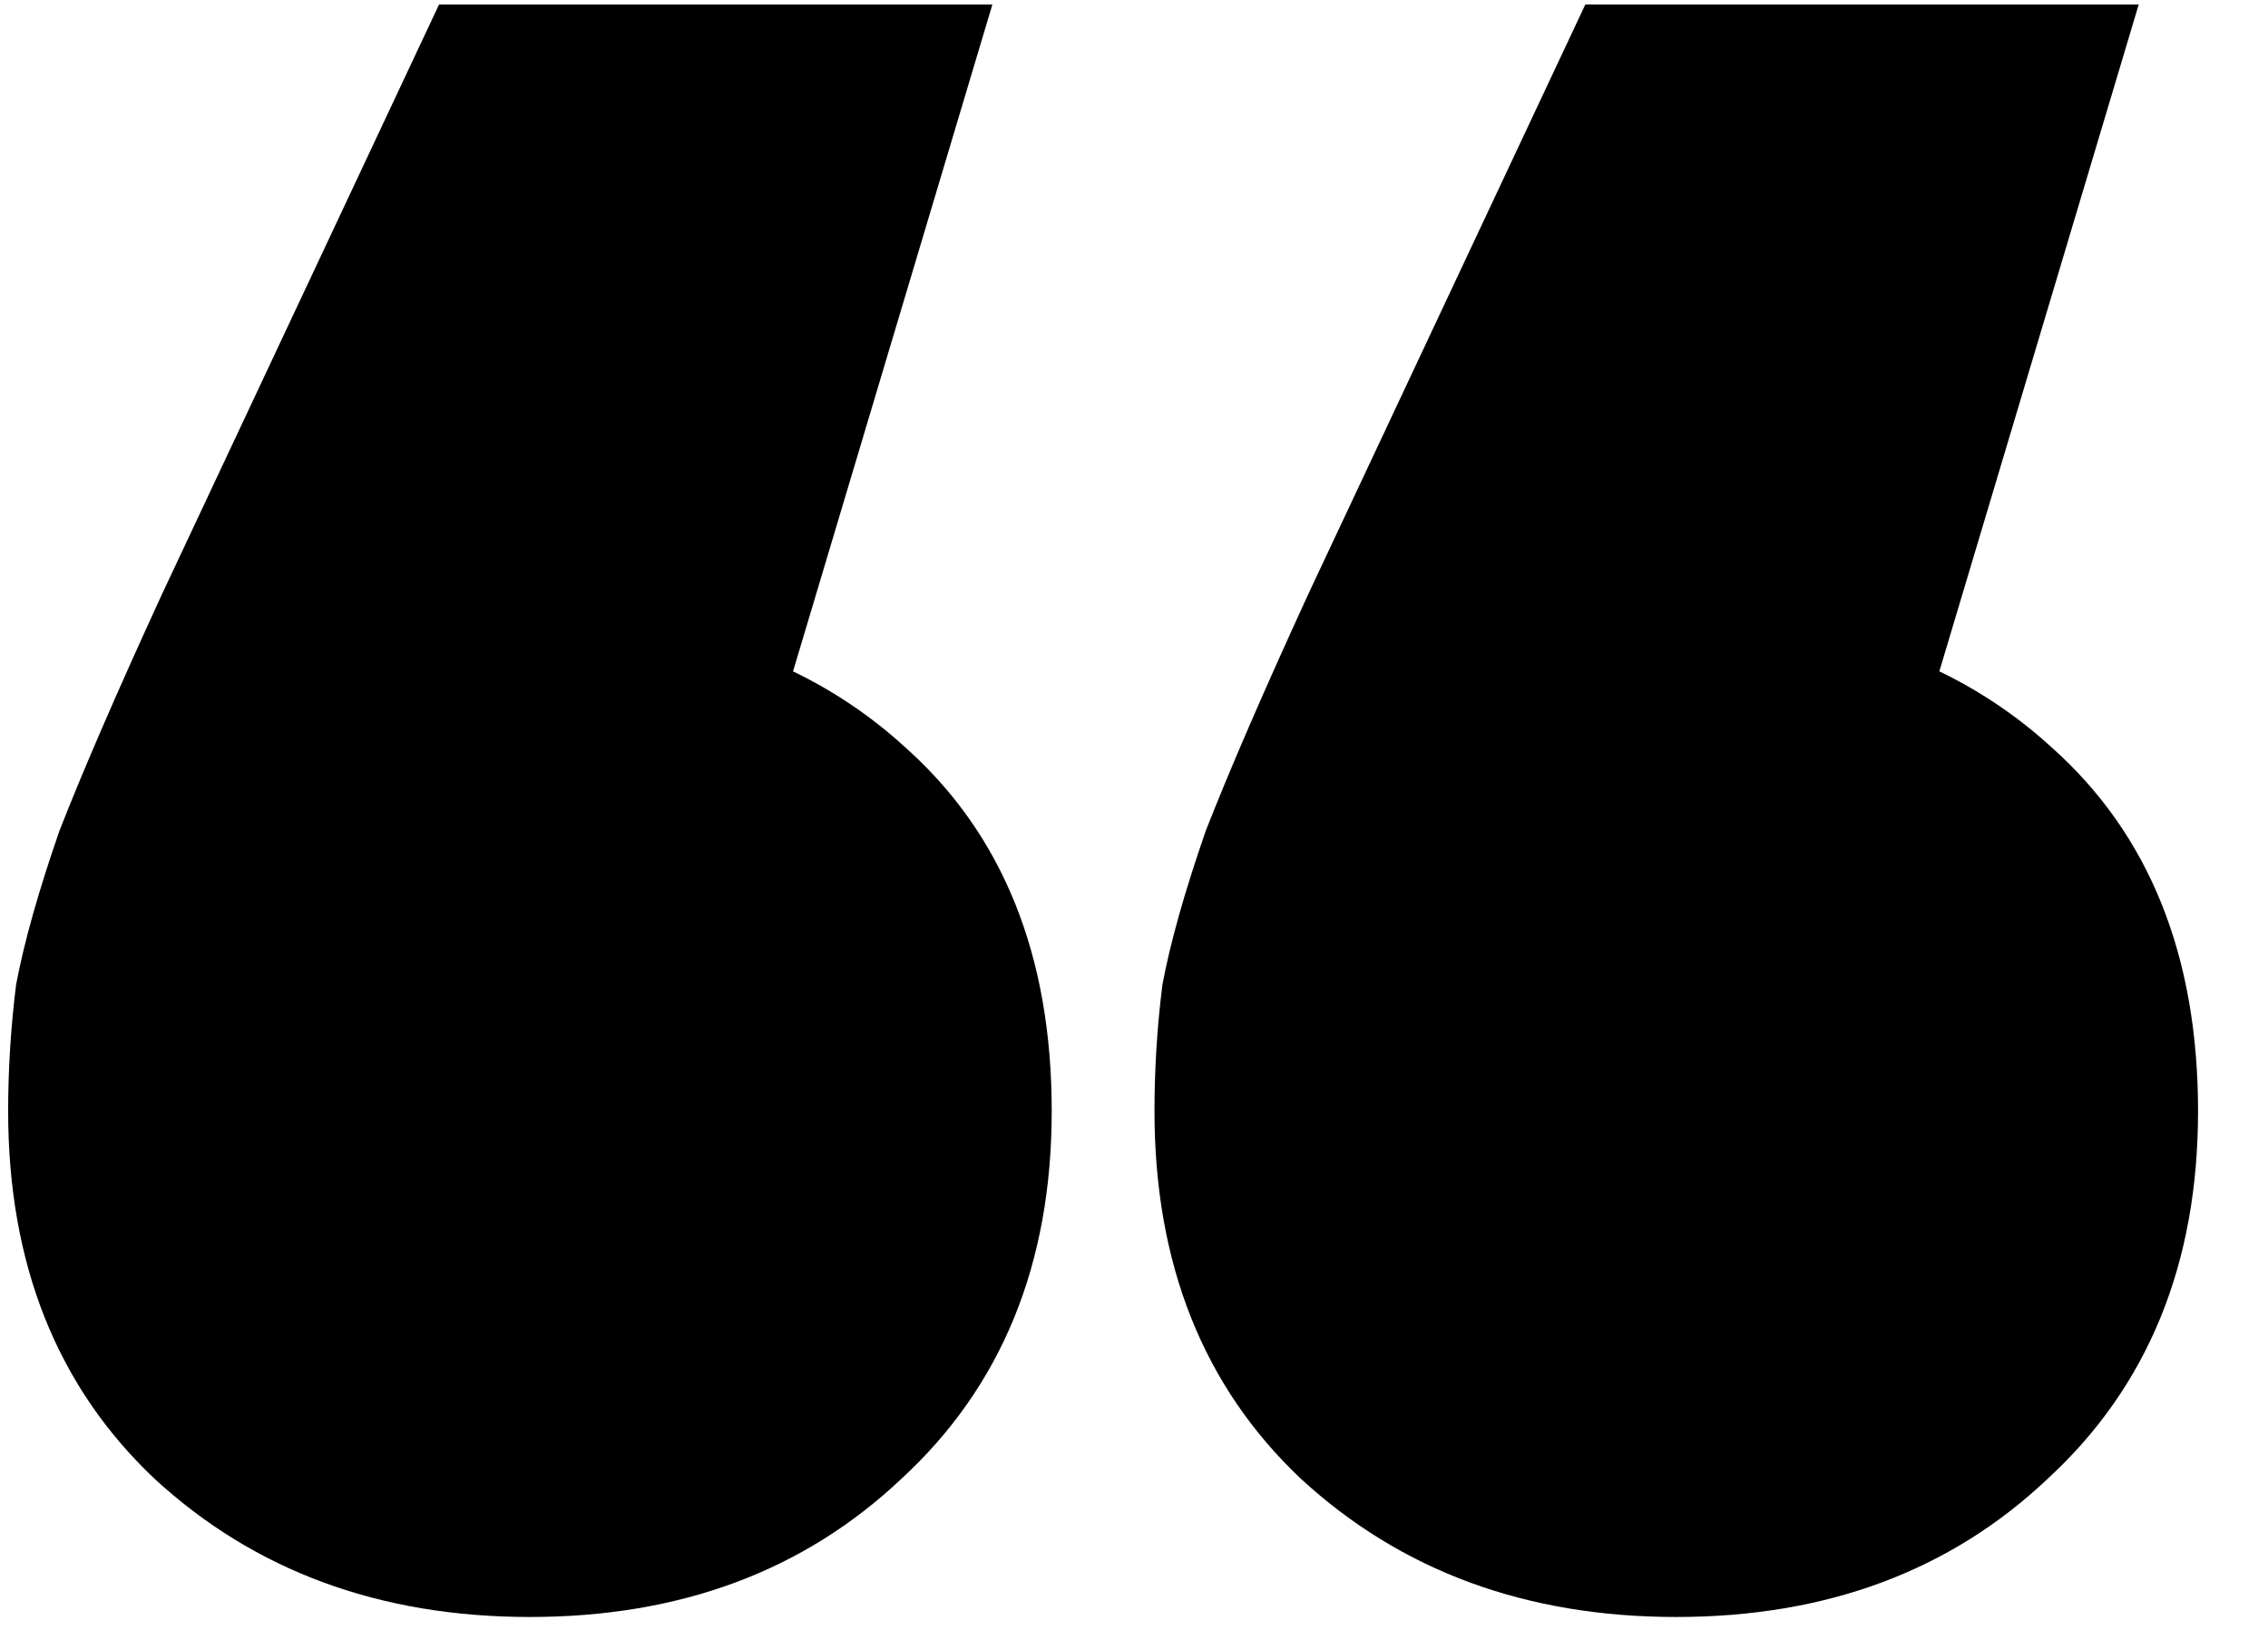    <svg
                  width="32"
                  height="23"
                  viewBox="0 0 32 23"
                  fill="none"
                  xmlns="http://www.w3.org/2000/svg"
                  className="-ml-12"
                >
                  <path
                    d="M14.002 0.063L9.318 15.735L7.477 8.708C9.671 8.708 11.437 9.321 12.775 10.548C14.151 11.775 14.839 13.486 14.839 15.679C14.839 17.836 14.133 19.565 12.72 20.866C11.344 22.168 9.597 22.818 7.477 22.818C5.358 22.818 3.592 22.168 2.179 20.866C0.803 19.565 0.115 17.836 0.115 15.679C0.115 15.085 0.153 14.49 0.227 13.895C0.339 13.3 0.543 12.575 0.84 11.72C1.175 10.864 1.658 9.749 2.291 8.373L6.195 0.063H14.002ZM30.176 0.063L25.491 15.735L23.651 8.708C25.845 8.708 27.611 9.321 28.949 10.548C30.325 11.775 31.013 13.486 31.013 15.679C31.013 17.836 30.306 19.565 28.893 20.866C27.518 22.168 25.77 22.818 23.651 22.818C21.532 22.818 19.766 22.168 18.353 20.866C16.977 19.565 16.289 17.836 16.289 15.679C16.289 15.085 16.326 14.49 16.401 13.895C16.512 13.3 16.717 12.575 17.014 11.72C17.349 10.864 17.832 9.749 18.464 8.373L22.368 0.063H30.176Z"
                    fill="black"
                  />
                </svg>